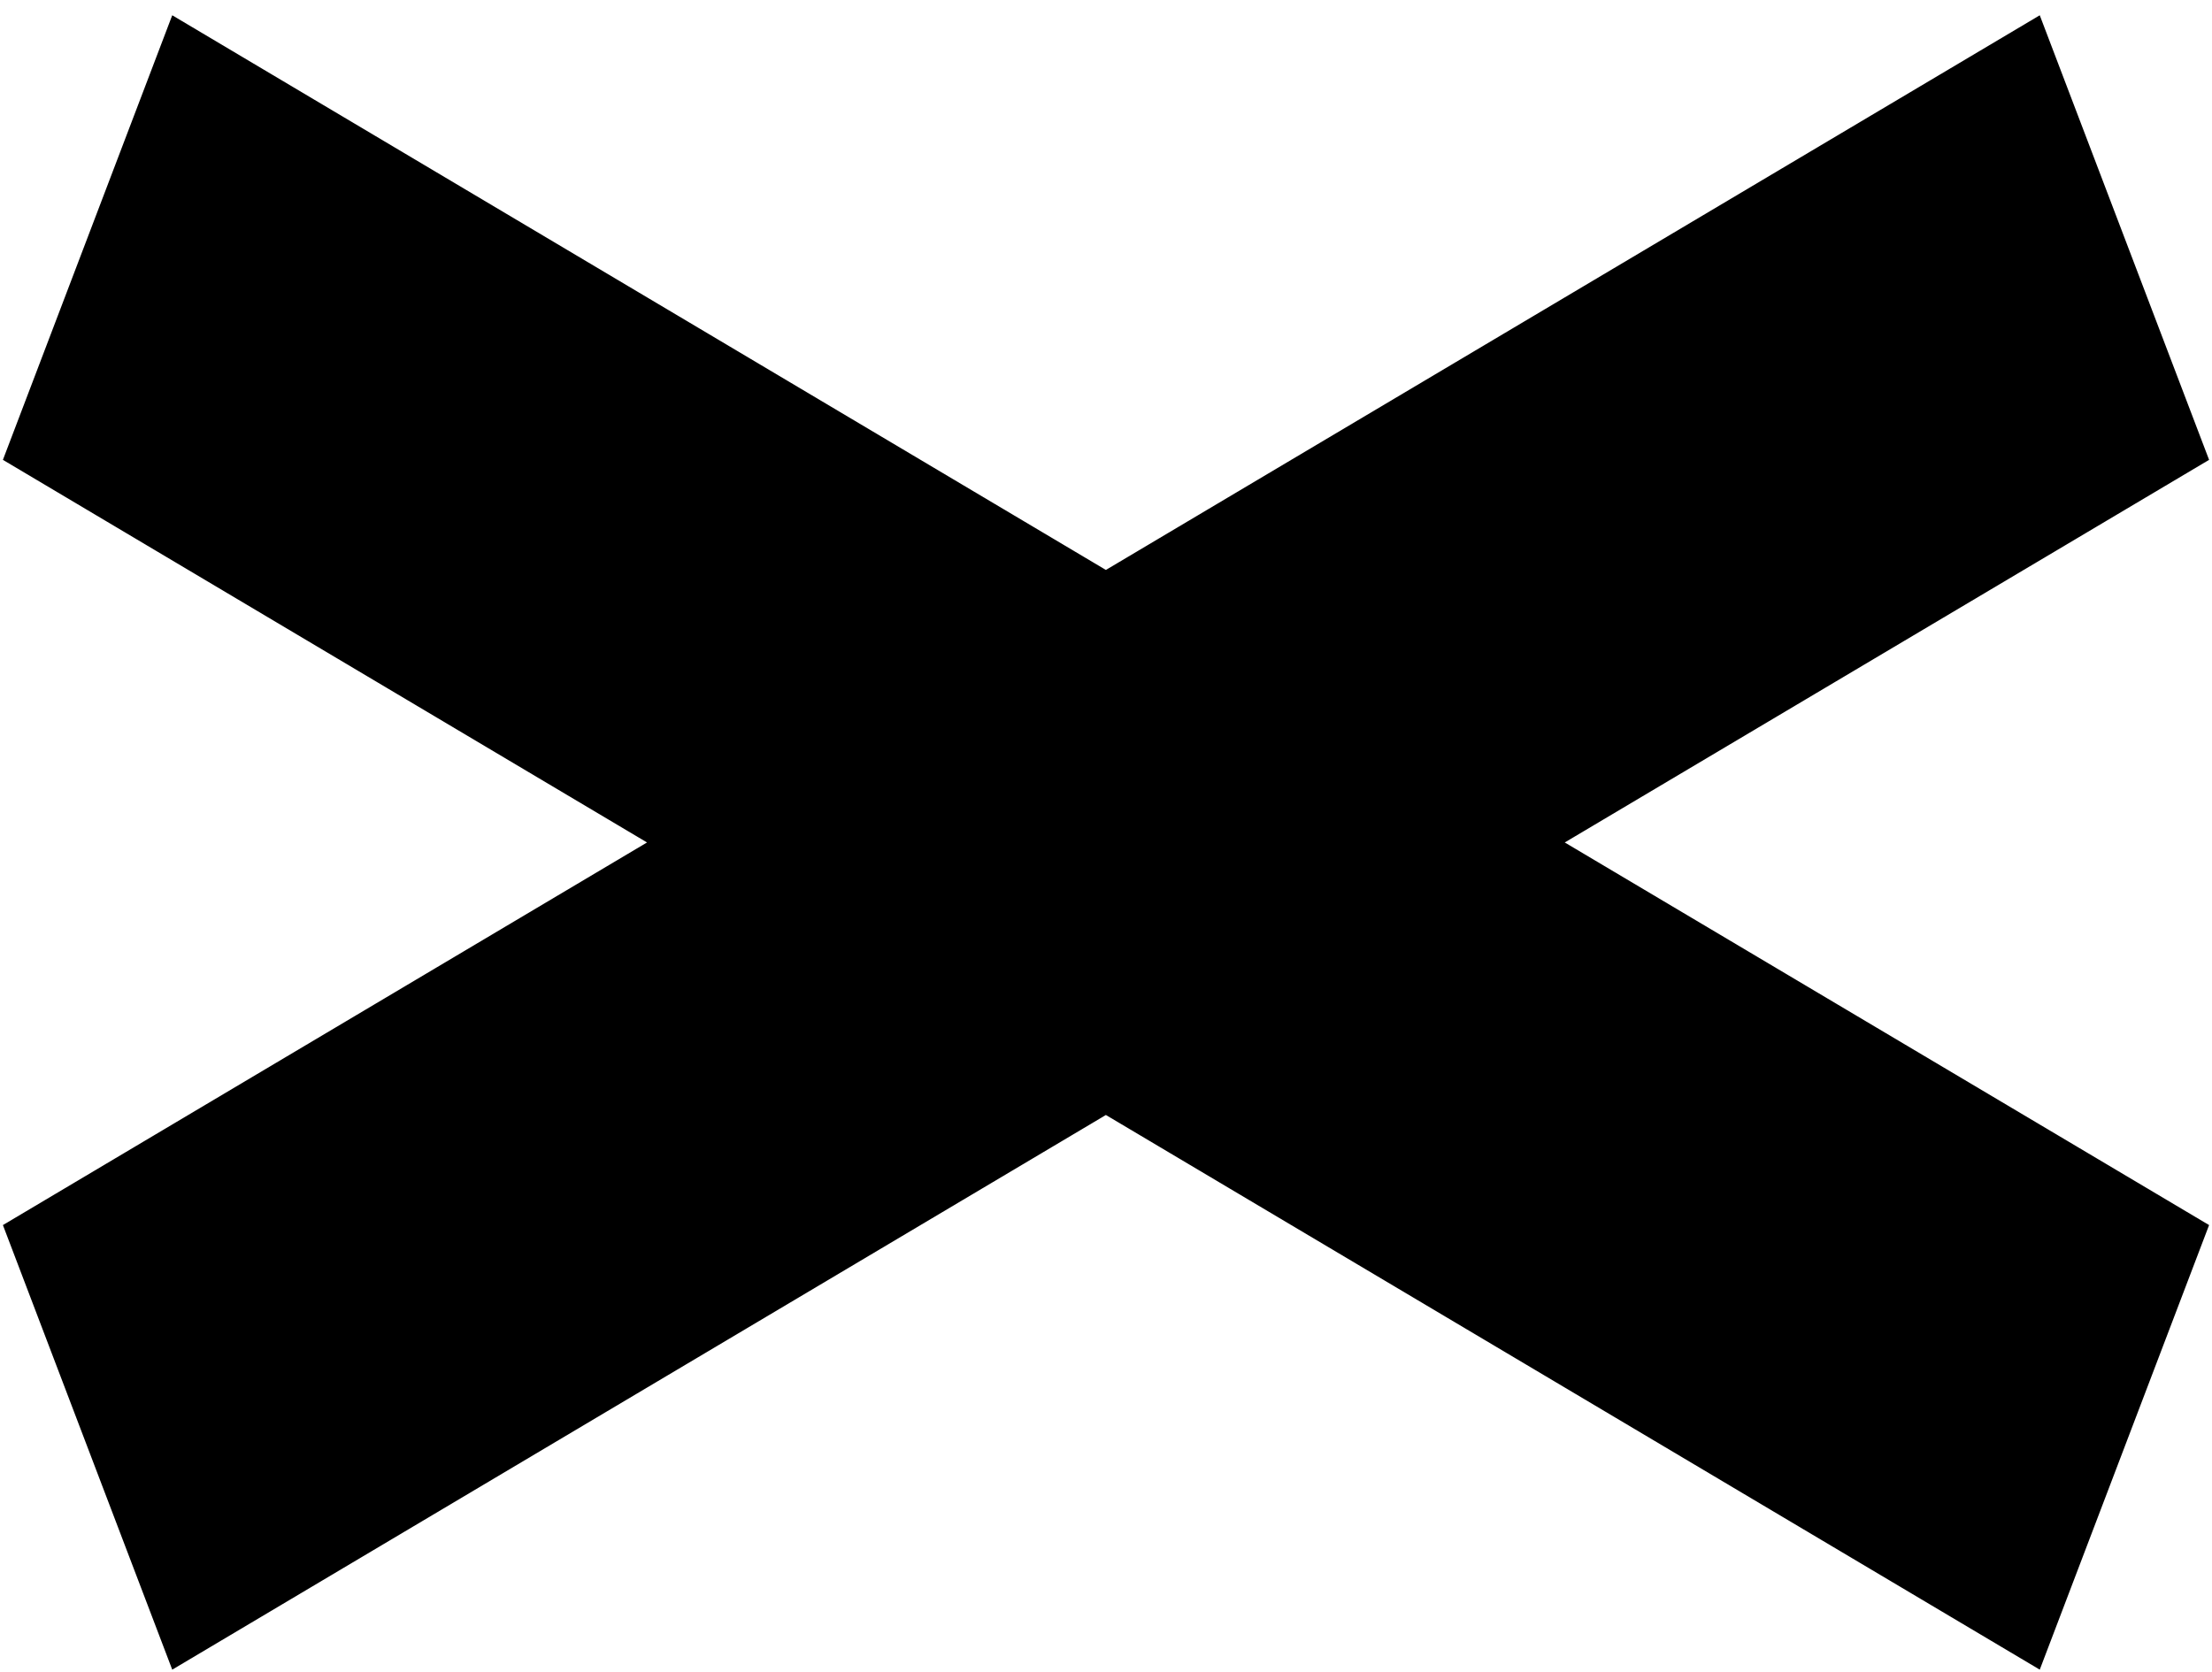 <svg width="127" height="96" viewBox="0 0 127 96" fill="none" xmlns="http://www.w3.org/2000/svg">
<path d="M0.167 26.406L37.148 48.377L0.167 70.348L9.889 95.877L63.493 64.026L117.111 95.877L126.833 70.348L89.839 48.377L126.833 26.406L117.111 0.877L63.493 32.728L9.889 0.877L0.167 26.406Z" fill="black"/>
</svg>

